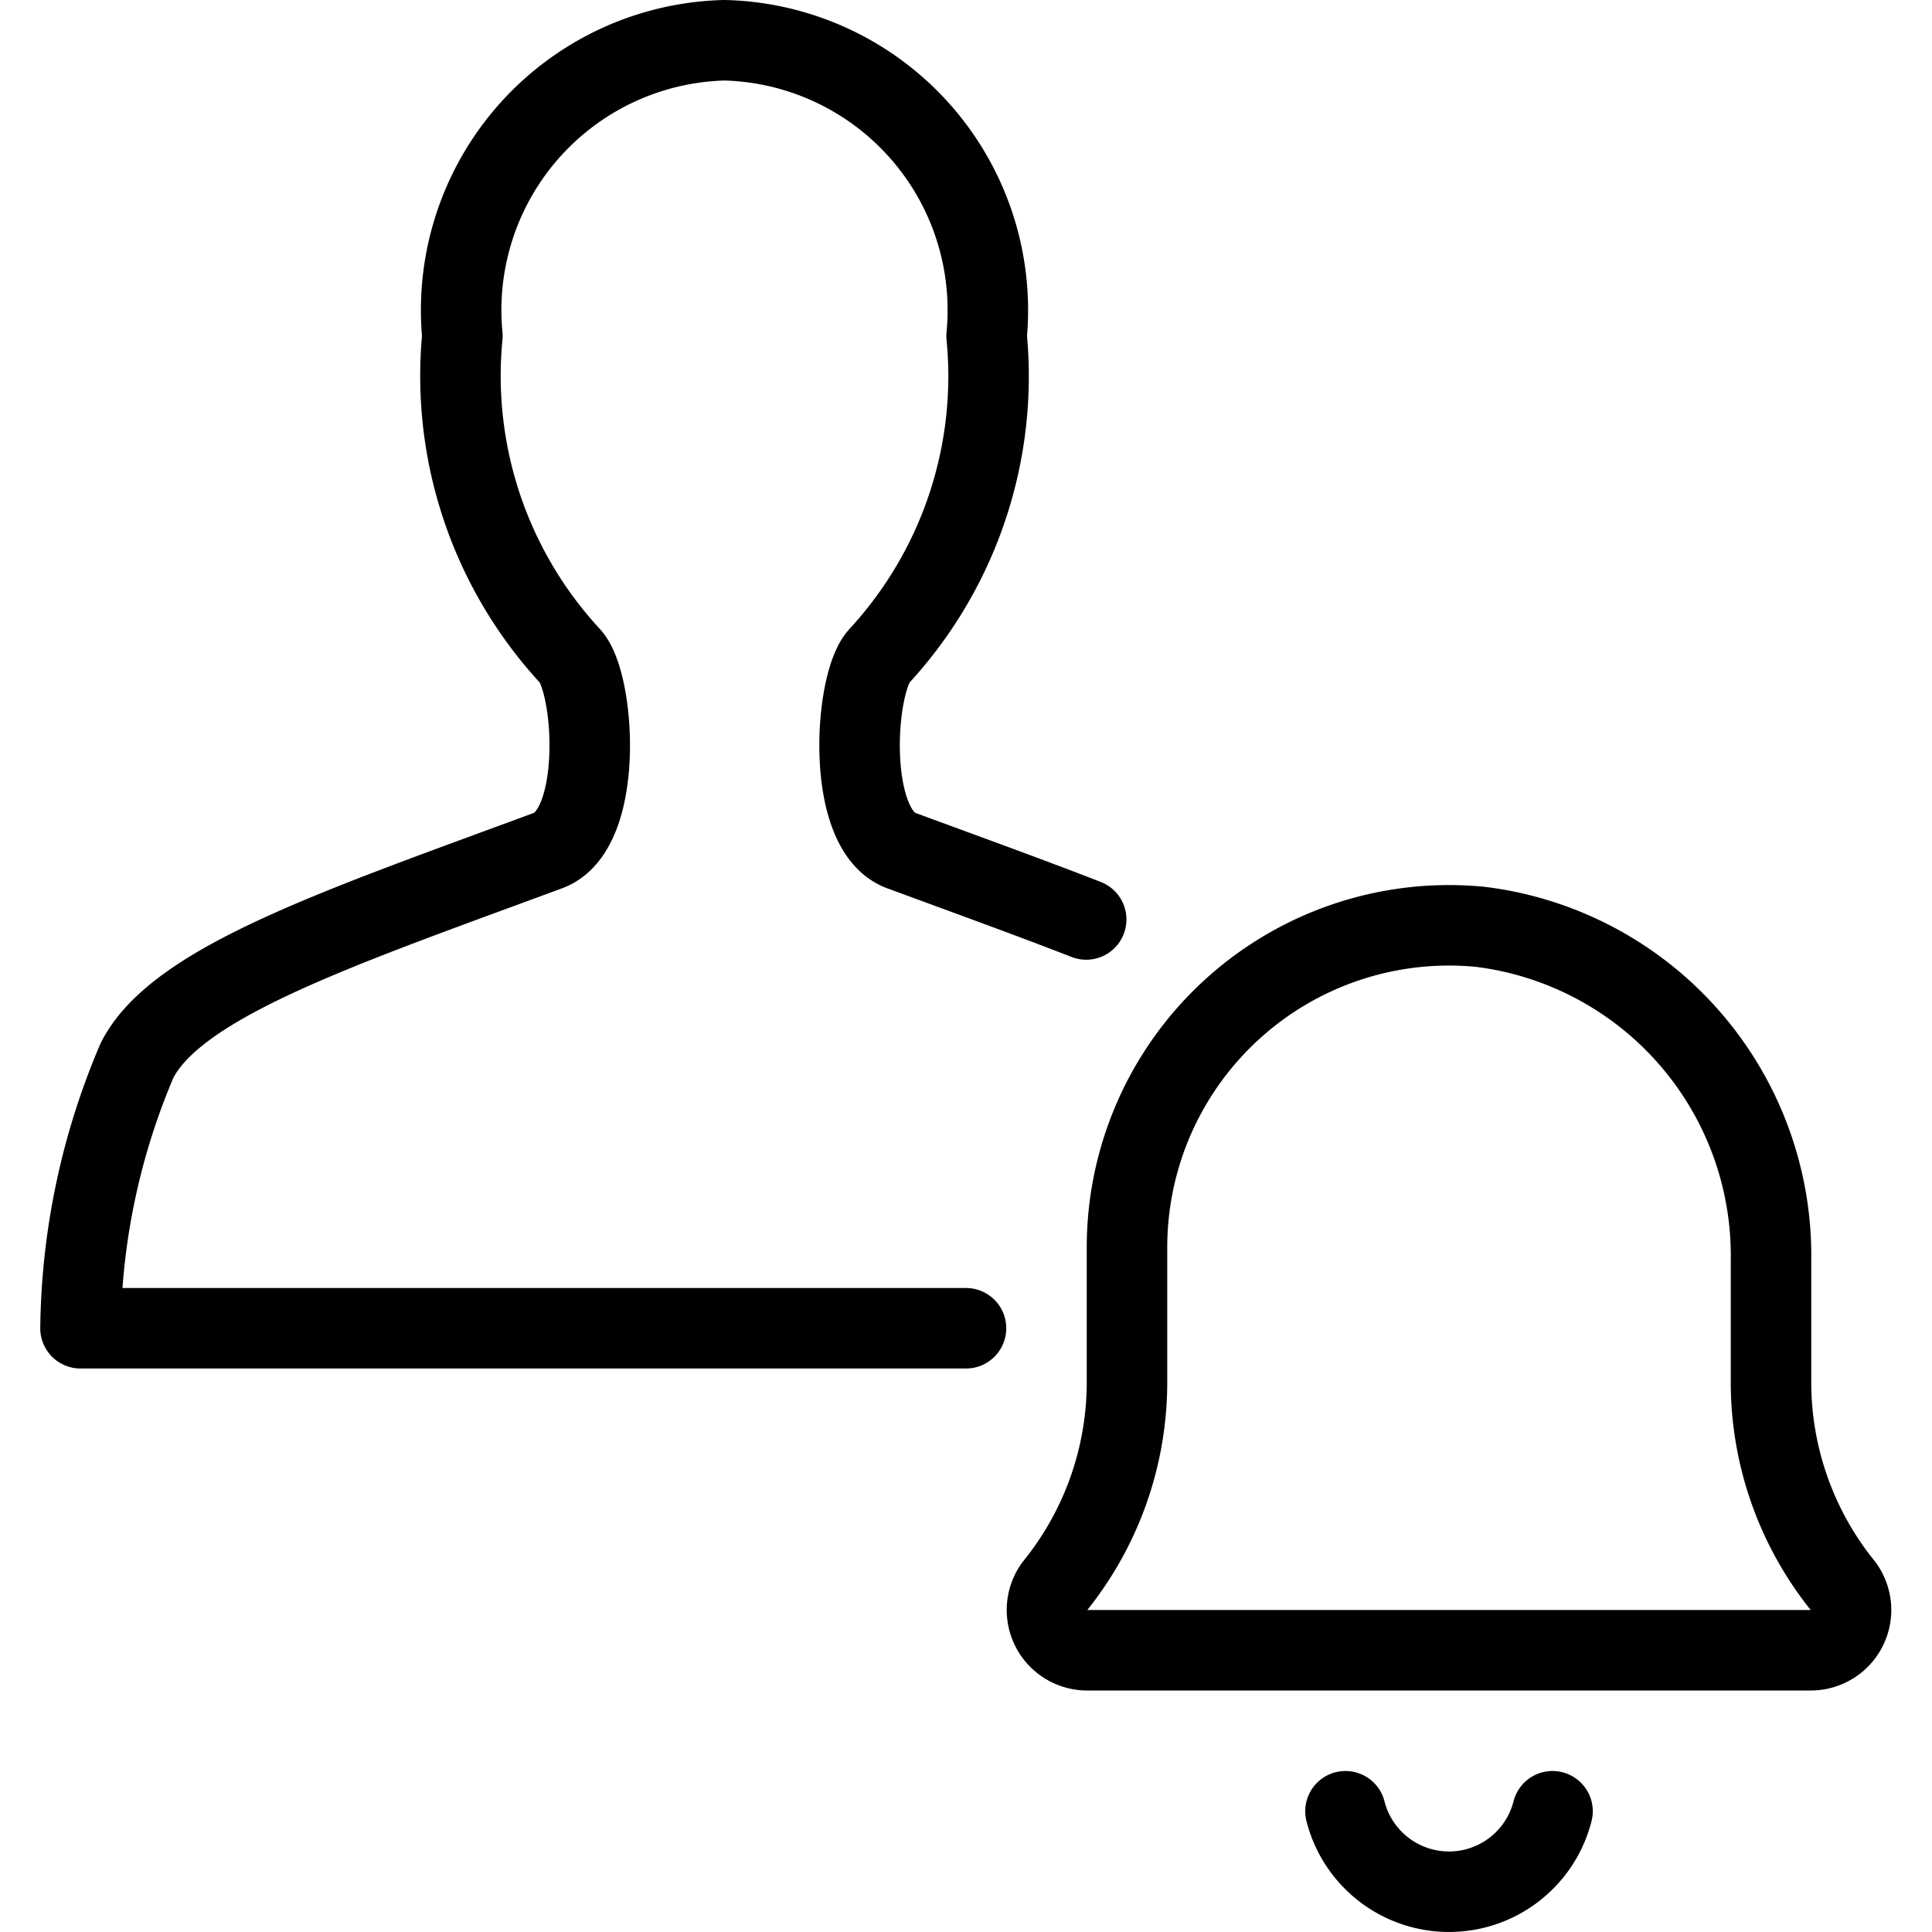 <svg viewBox="0 0 24 24" xmlns="http://www.w3.org/2000/svg"><path d="M22.5 20.5a0.5 0.5 0 0 0 0.4 -0.792 4.03 4.03 0 0 1 -0.9 -2.541v-1.5a4.116 4.116 0 0 0 -3.607 -4.153A4 4 0 0 0 14 15.5v1.667a4.03 4.03 0 0 1 -0.9 2.541 0.5 0.5 0 0 0 0.4 0.792Z" fill="none" stroke="#000000" stroke-linecap="round" stroke-linejoin="round" stroke-width="1"></path><path d="M16.714 22.5a1.327 1.327 0 0 0 2.572 0" fill="none" stroke="#000000" stroke-linecap="round" stroke-linejoin="round" stroke-width="1"></path><path d="M12 16.5H1a8.719 8.719 0 0 1 0.7 -3.322c0.49 -0.981 2.539 -1.661 5.111 -2.613 0.695 -0.258 0.581 -2.074 0.273 -2.413a5.127 5.127 0 0 1 -1.34 -3.978A3.354 3.354 0 0 1 9 0.5a3.354 3.354 0 0 1 3.256 3.674 5.127 5.127 0 0 1 -1.336 3.978c-0.308 0.339 -0.422 2.155 0.273 2.413 0.832 0.307 1.608 0.587 2.3 0.857" fill="none" stroke="#000000" stroke-linecap="round" stroke-linejoin="round" stroke-width="1"></path></svg>